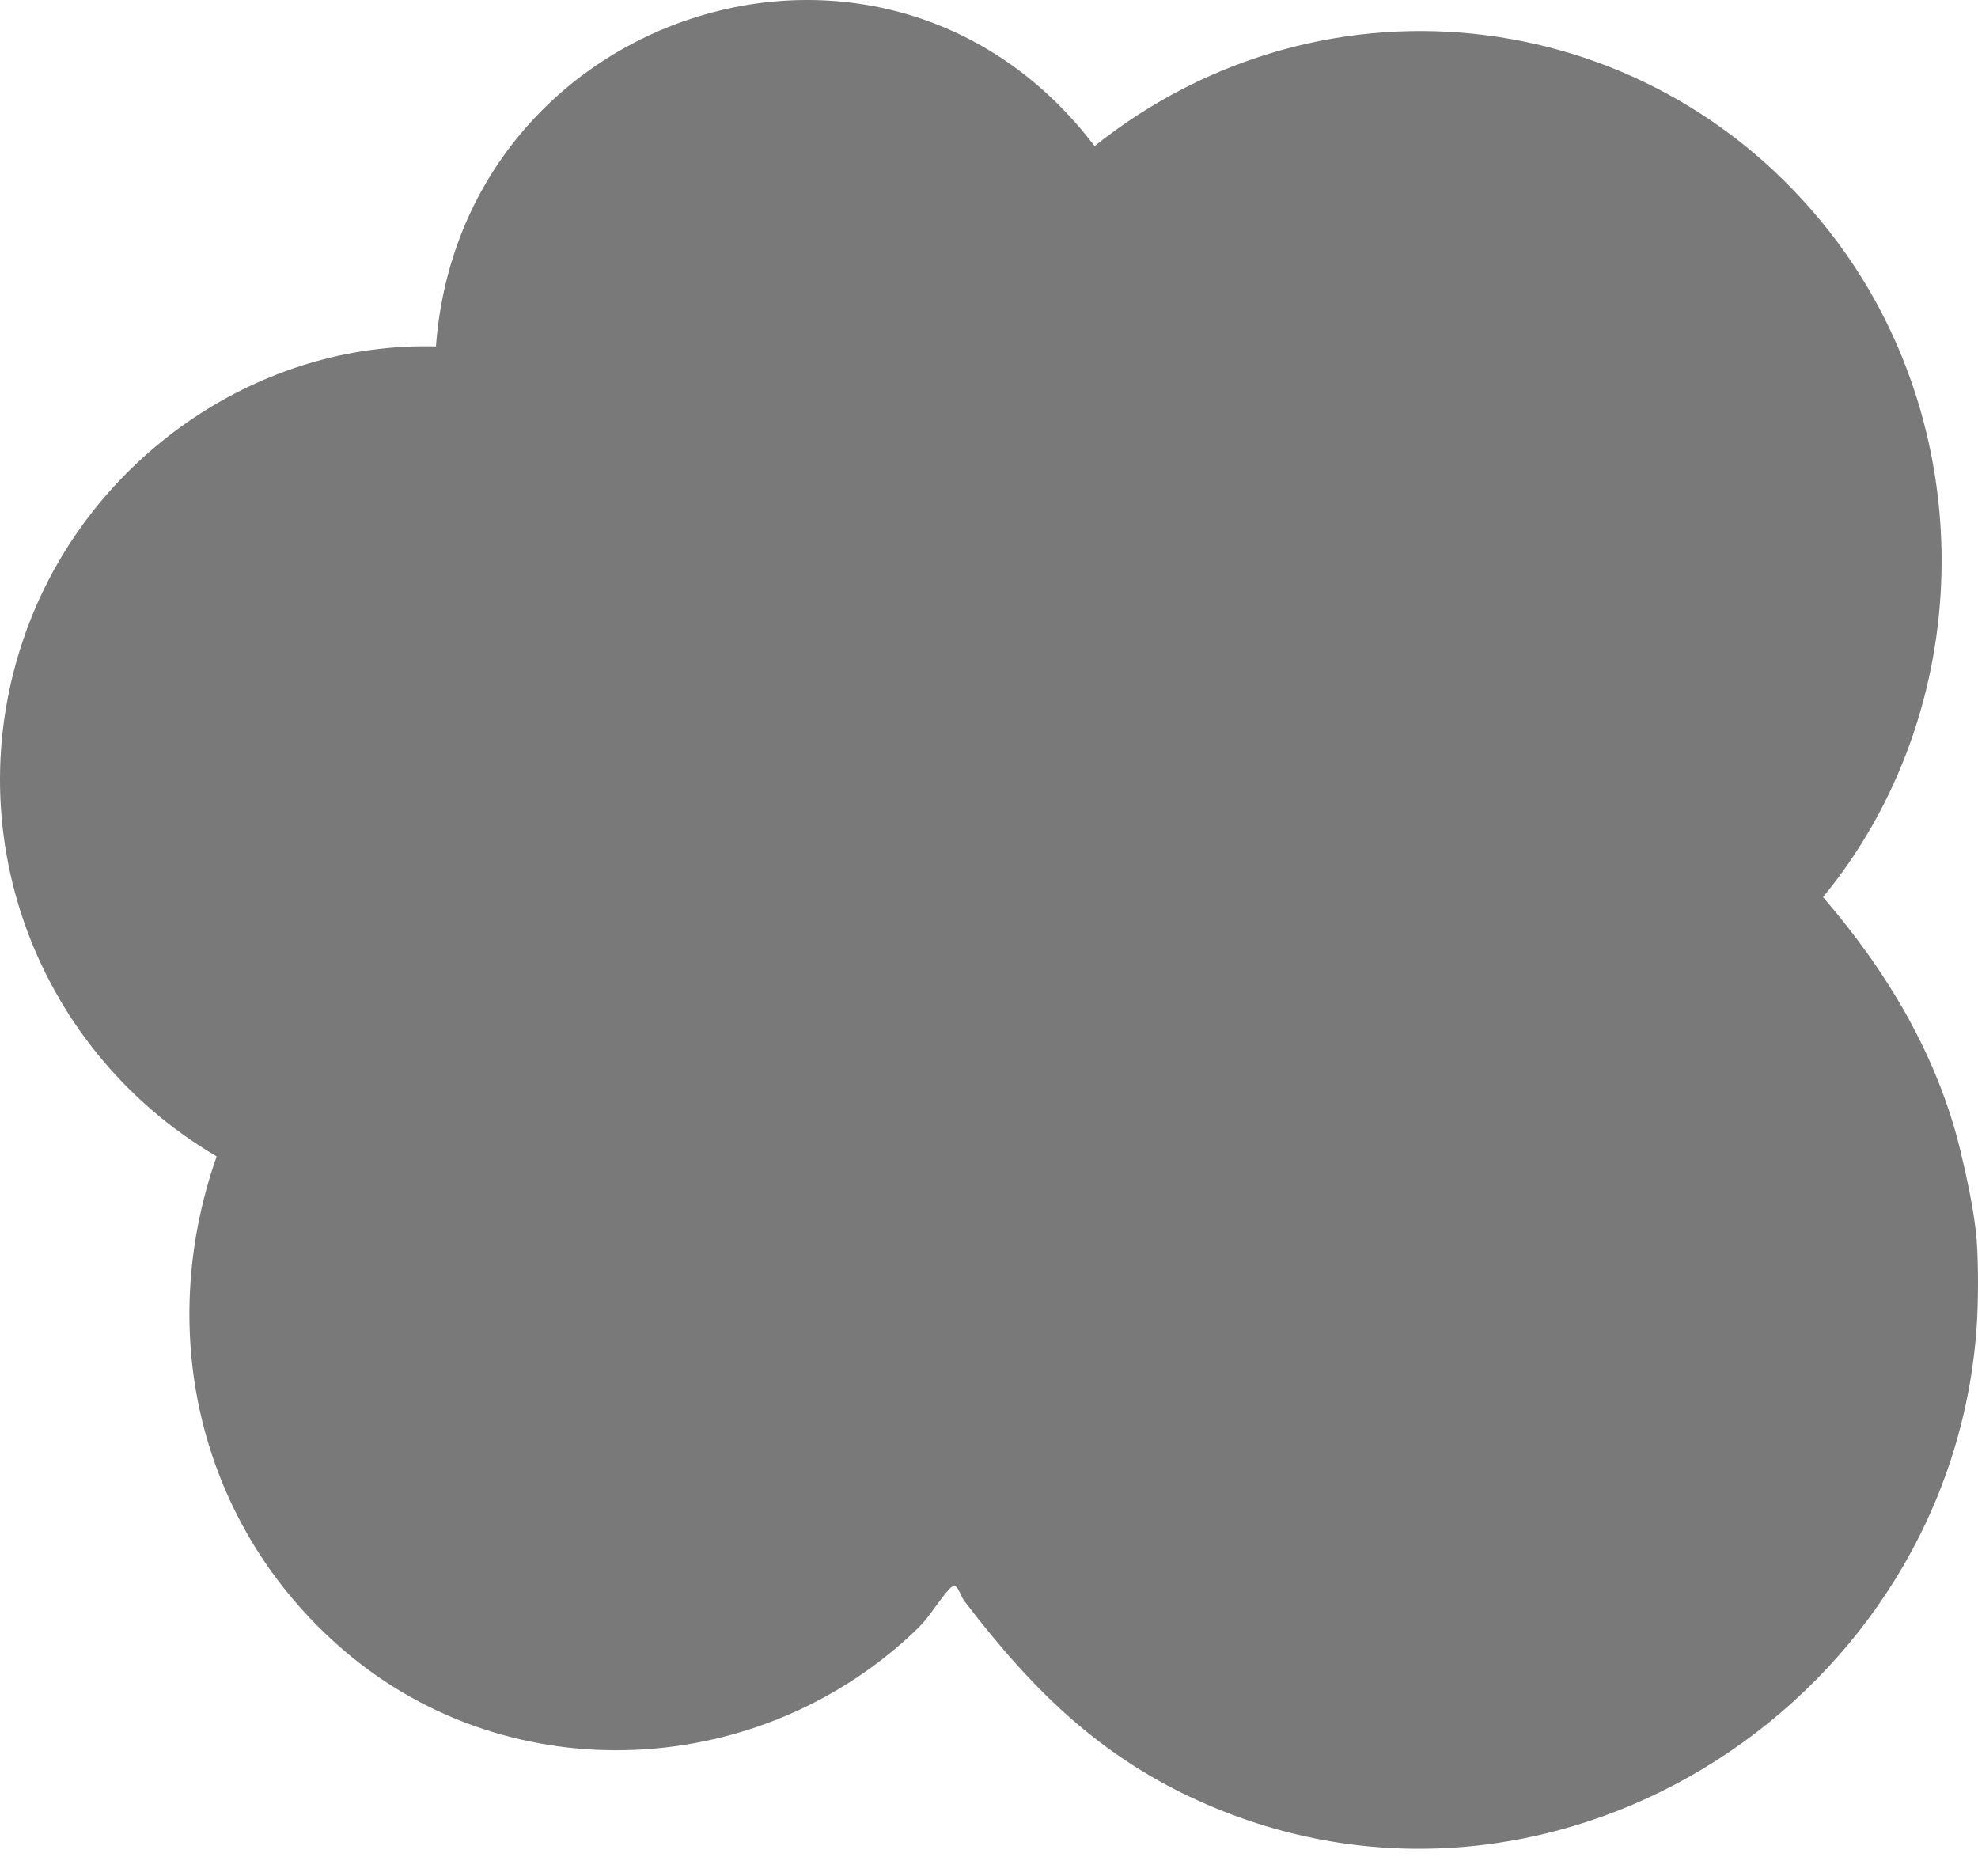 <svg width="58" height="55" viewBox="0 0 58 55" fill="none" xmlns="http://www.w3.org/2000/svg">
<path d="M57.956 36.327C57.901 35.58 57.674 34.533 57.495 33.786C56.823 30.961 55.33 28.479 53.456 26.304C57.947 20.838 58.093 12.742 53.861 7.075C48.661 0.116 38.904 -1.145 32.096 4.283C25.987 -3.754 13.523 0.265 12.783 10.158C7.647 10.015 2.905 13.284 0.969 17.988C-1.484 23.949 0.867 30.685 6.353 33.907C4.519 39.128 5.876 44.783 10.076 48.386C14.985 52.597 22.366 52.191 26.948 47.711C27.248 47.416 27.552 46.896 27.84 46.589C28.078 46.335 28.122 46.738 28.273 46.939C30.346 49.654 32.433 51.698 35.661 53.025C45.845 57.214 57.194 49.759 57.959 38.93C58.012 38.183 58.015 37.071 57.959 36.327H57.956Z" fill="#797979"/>
</svg>
